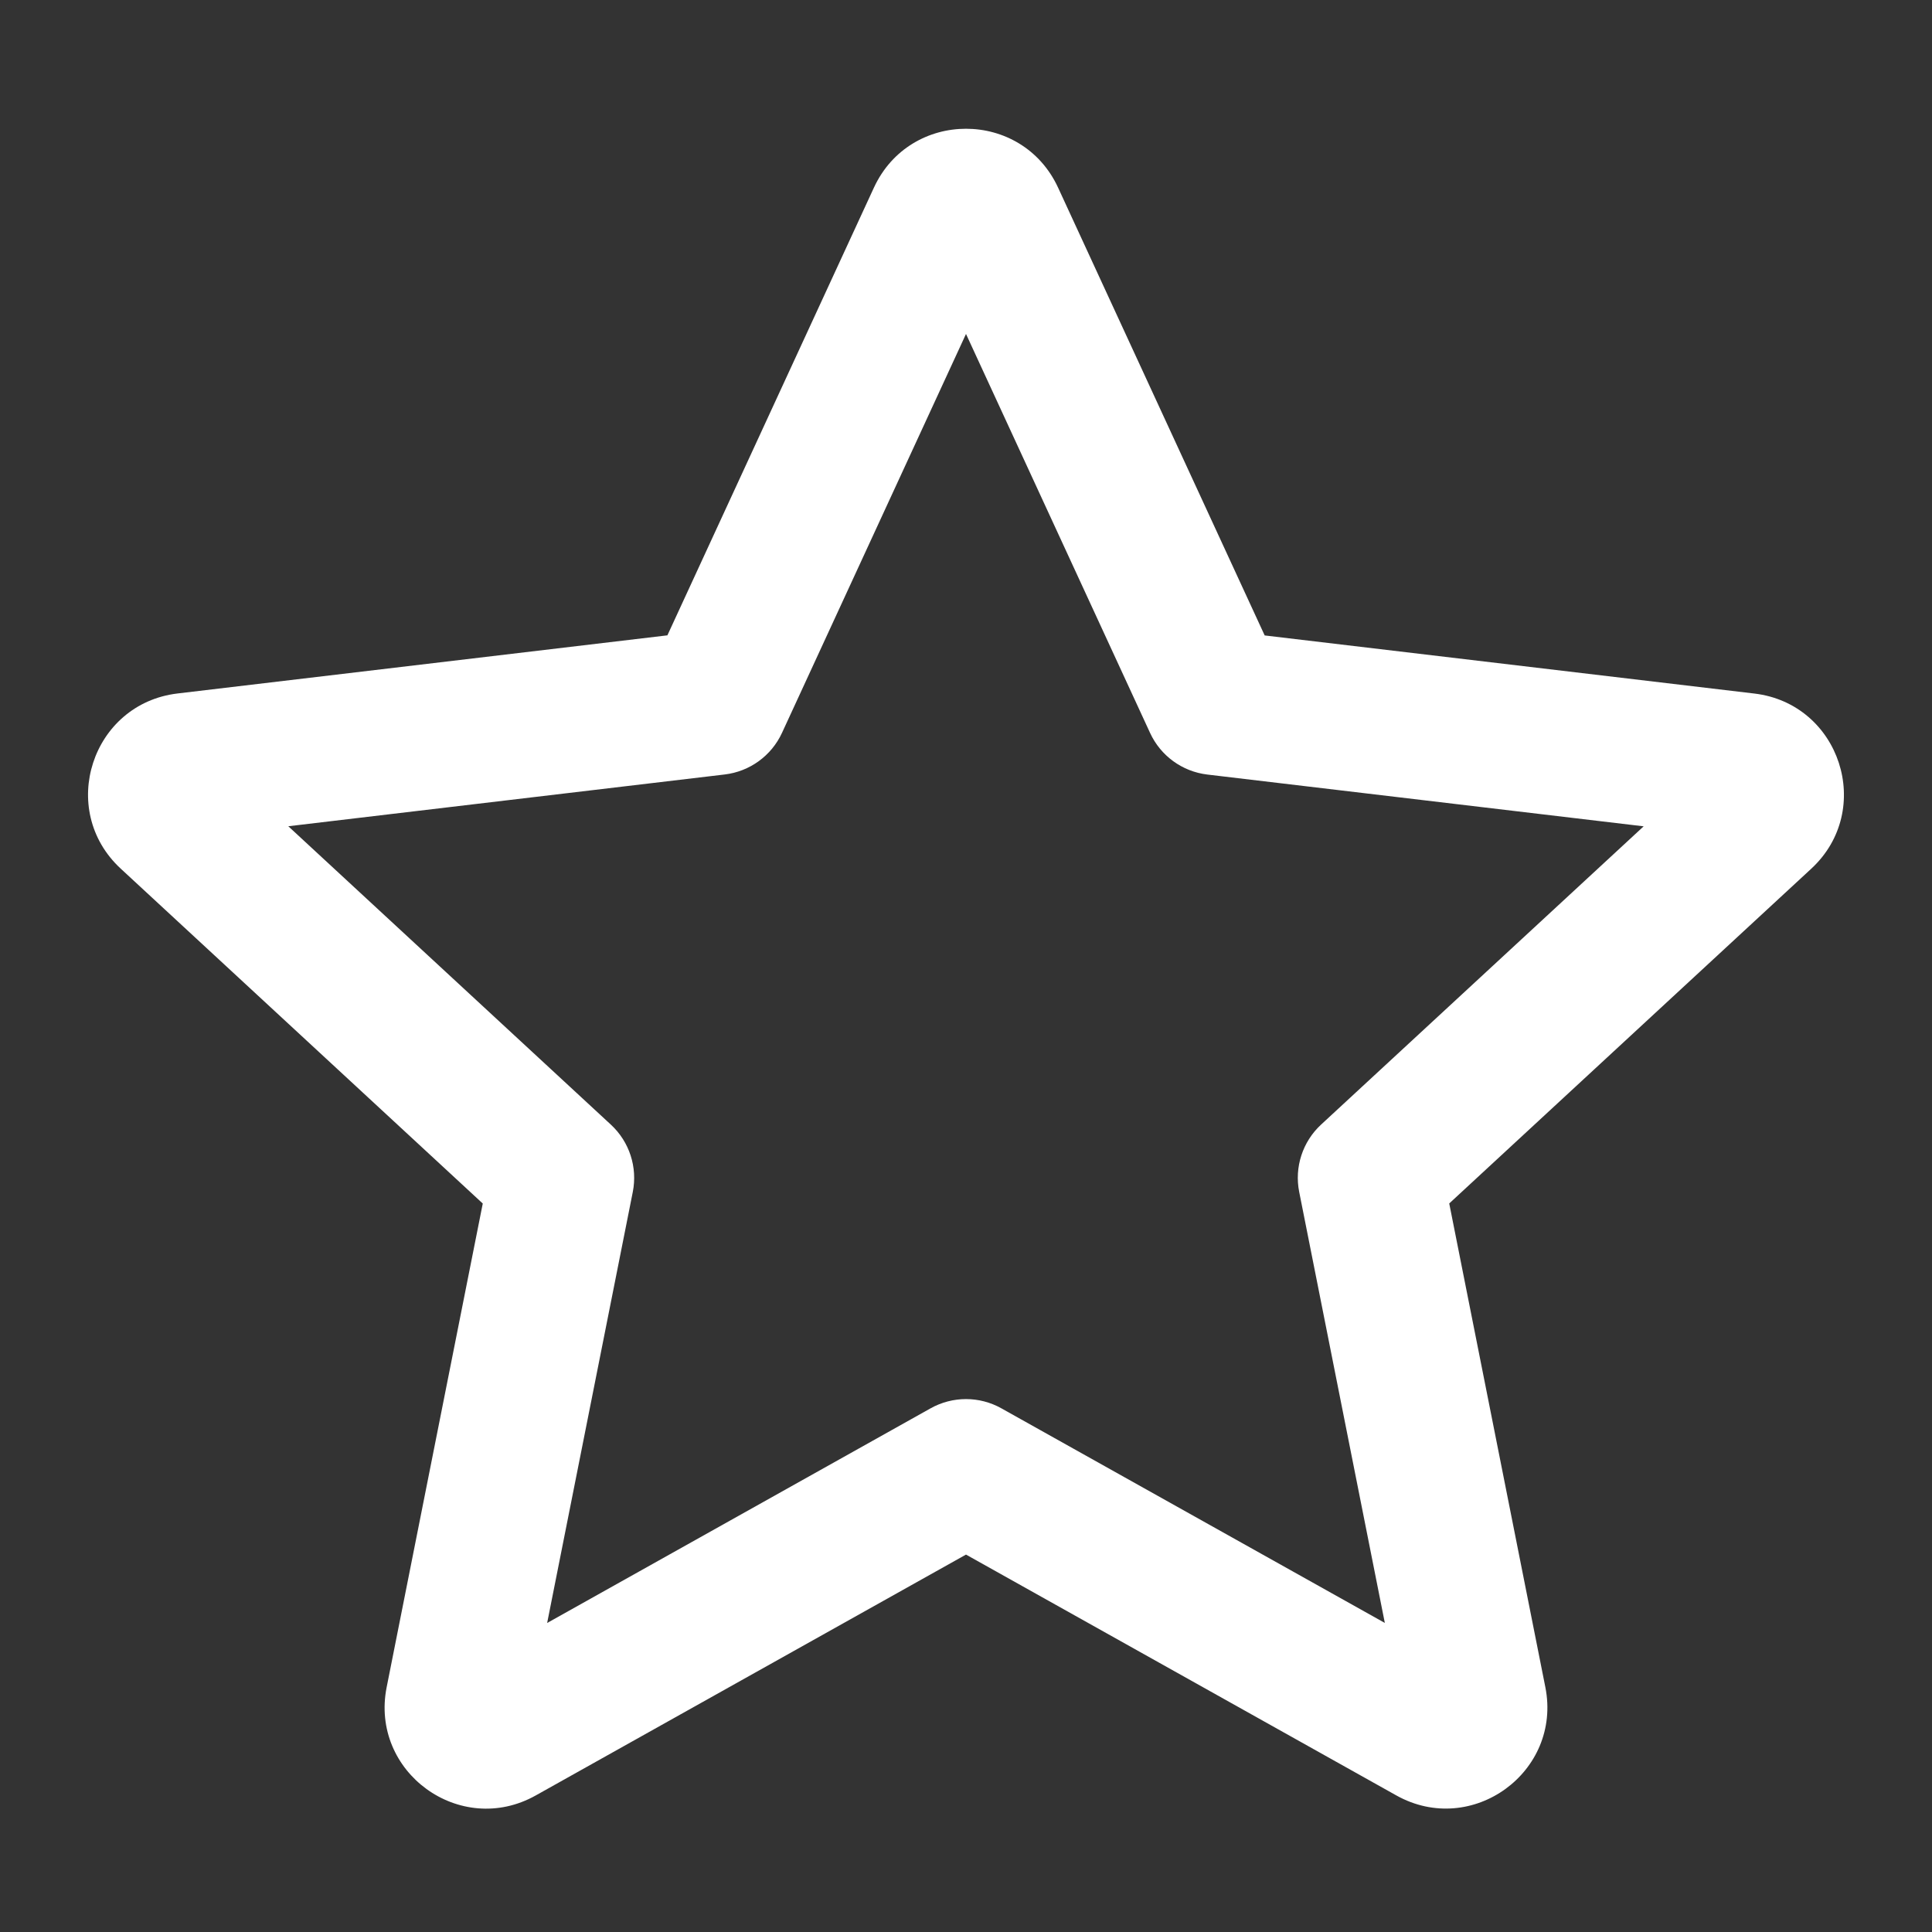 <svg width="74" height="74" viewBox="0 0 74 74" fill="none" xmlns="http://www.w3.org/2000/svg">
<rect x="0" y="0" width="74" height="74" fill="#333333" stroke="none"/>
<path fill-rule="evenodd" clip-rule="evenodd" d="M33.472 7.189C34.861 4.179 39.139 4.179 40.528 7.189L48.44 24.339L67.195 26.564C70.487 26.954 71.809 31.024 69.375 33.274L55.509 46.095L59.19 64.621C59.836 67.873 56.374 70.387 53.481 68.768L37 59.544L20.518 68.771C17.626 70.39 14.164 67.875 14.81 64.624L18.491 46.098L4.624 33.271C2.19 31.02 3.512 26.951 6.804 26.561L25.563 24.335L33.472 7.189ZM37 12.791L29.952 28.071C29.548 28.947 28.717 29.55 27.759 29.664L11.042 31.647L23.4 43.078C24.108 43.733 24.425 44.71 24.237 45.656L20.957 62.164L35.644 53.942C36.486 53.471 37.513 53.47 38.355 53.942L53.042 62.162L49.762 45.653C49.574 44.706 49.892 43.73 50.6 43.075L62.956 31.65L46.243 29.667C45.285 29.553 44.455 28.95 44.051 28.074L37 12.791Z" fill="white"/>
</svg>
